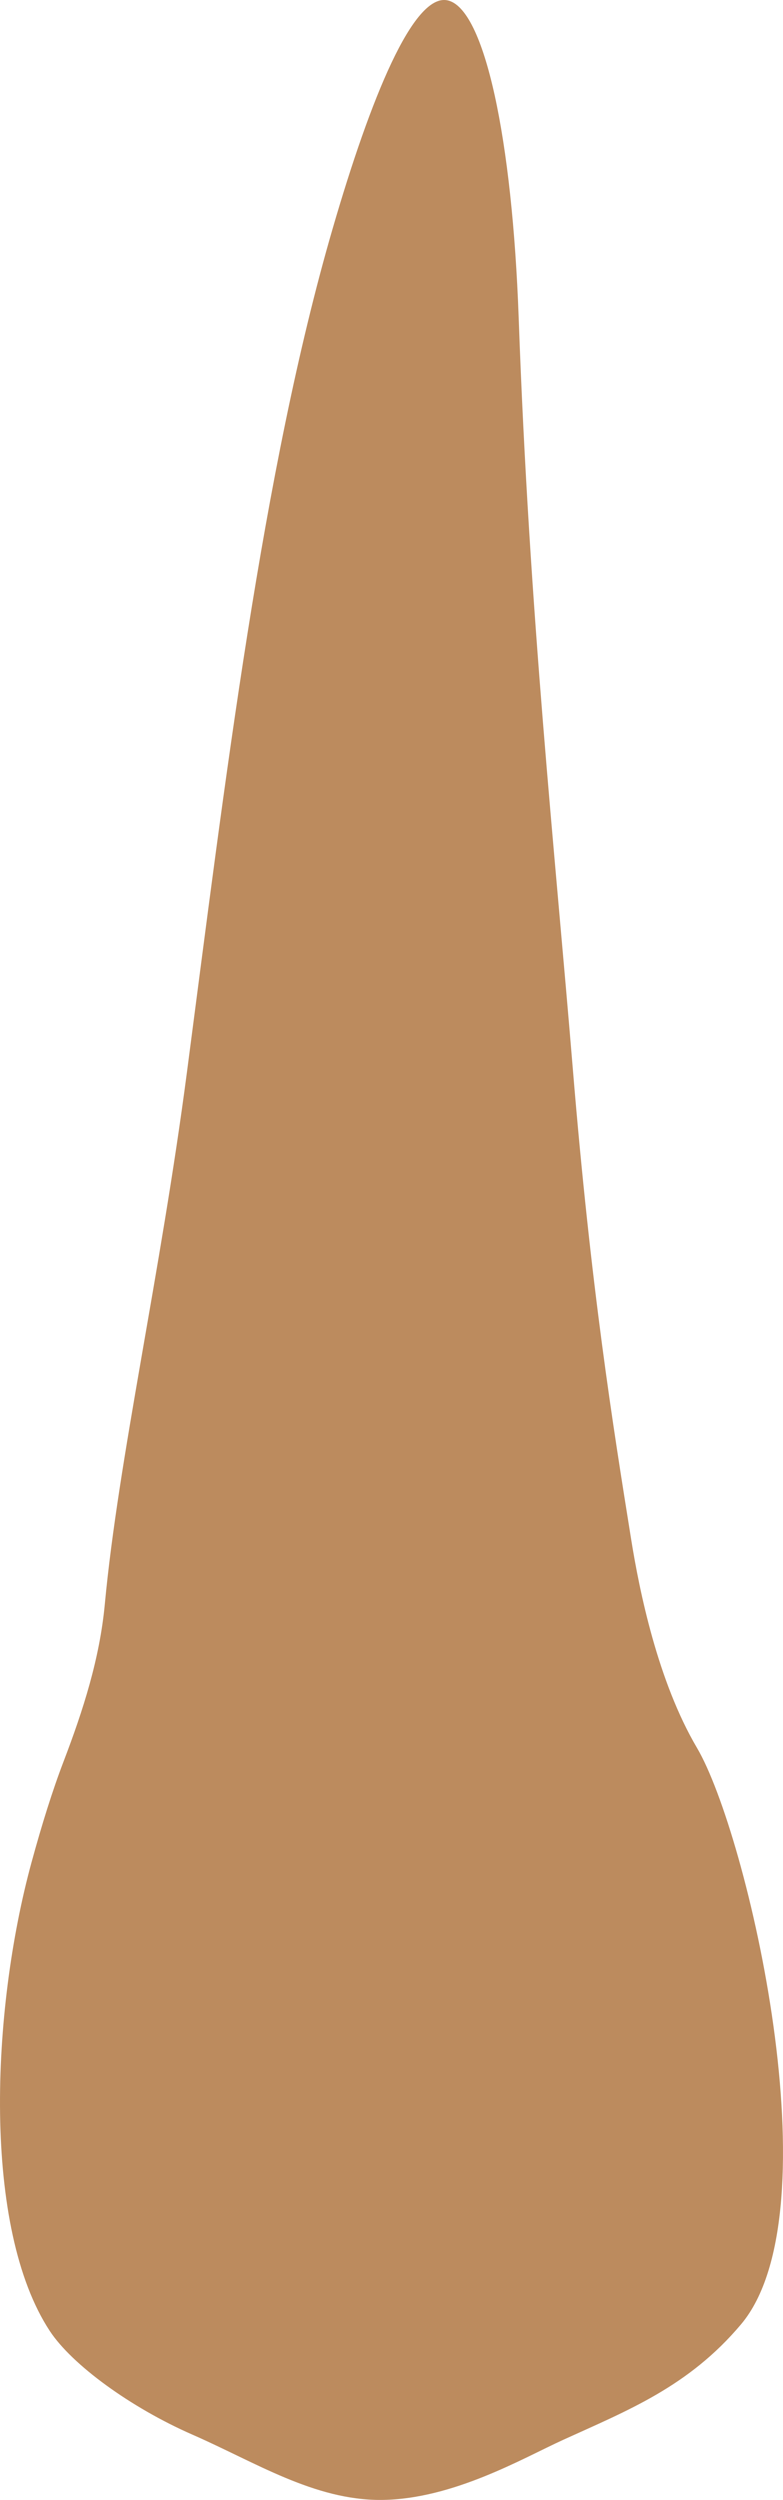 <svg width="26" height="83" viewBox="0 0 26 83" fill="none" xmlns="http://www.w3.org/2000/svg">
<path d="M1.047 61.831C1.392 60.568 1.74 59.453 2.113 58.477C2.759 56.787 3.311 55.068 3.48 53.262C3.934 48.43 5.324 42.34 6.209 35.586C7.458 26.058 8.707 15.636 11.044 7.596C12.317 3.214 13.725 -0.203 14.847 0.009C16.102 0.247 17.013 4.679 17.223 10.546C17.574 20.394 18.428 28.286 19.021 35.488C19.622 42.777 20.349 47.306 20.956 51.095C21.232 52.821 21.84 55.818 23.145 58.033C24.811 60.86 27.758 73.43 24.605 77.172C22.863 79.24 20.846 80.027 18.701 81.005C17.364 81.614 15.037 82.981 12.667 83C10.437 83.016 8.476 81.746 6.397 80.836C4.321 79.927 2.384 78.502 1.654 77.392C-0.589 73.979 -0.304 66.781 1.047 61.831Z" fill="#BC8B5E"/>
</svg>
